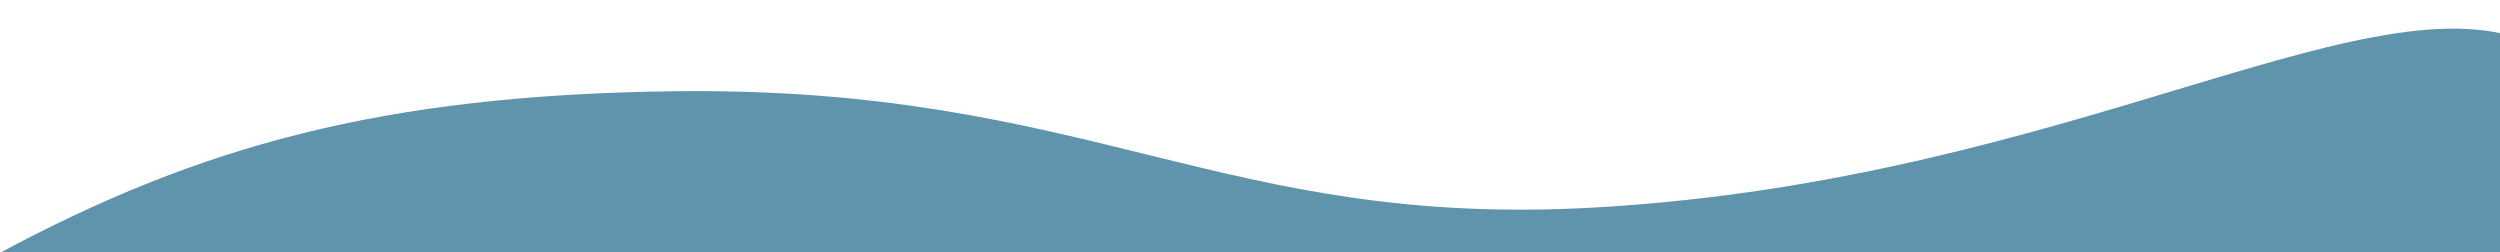<svg id="Layer_1" data-name="Layer 1" xmlns="http://www.w3.org/2000/svg" viewBox="0 0 2000 202">
  <defs>
    <style>
      .cls-1 {
        fill: #6093ac;
      }
    </style>
  </defs>
  <path class="cls-1" d="M-.5,202.5C159,117,305.68,75.9,539,73c333.42-4.14,437.75,110.05,737,93,388.2-22.12,630.69-196,759-127,81,43.58,50.59,22.34-35.5,163.5C1707.68,681,272.42,281.14-.5,202.5Z"/>
</svg>
